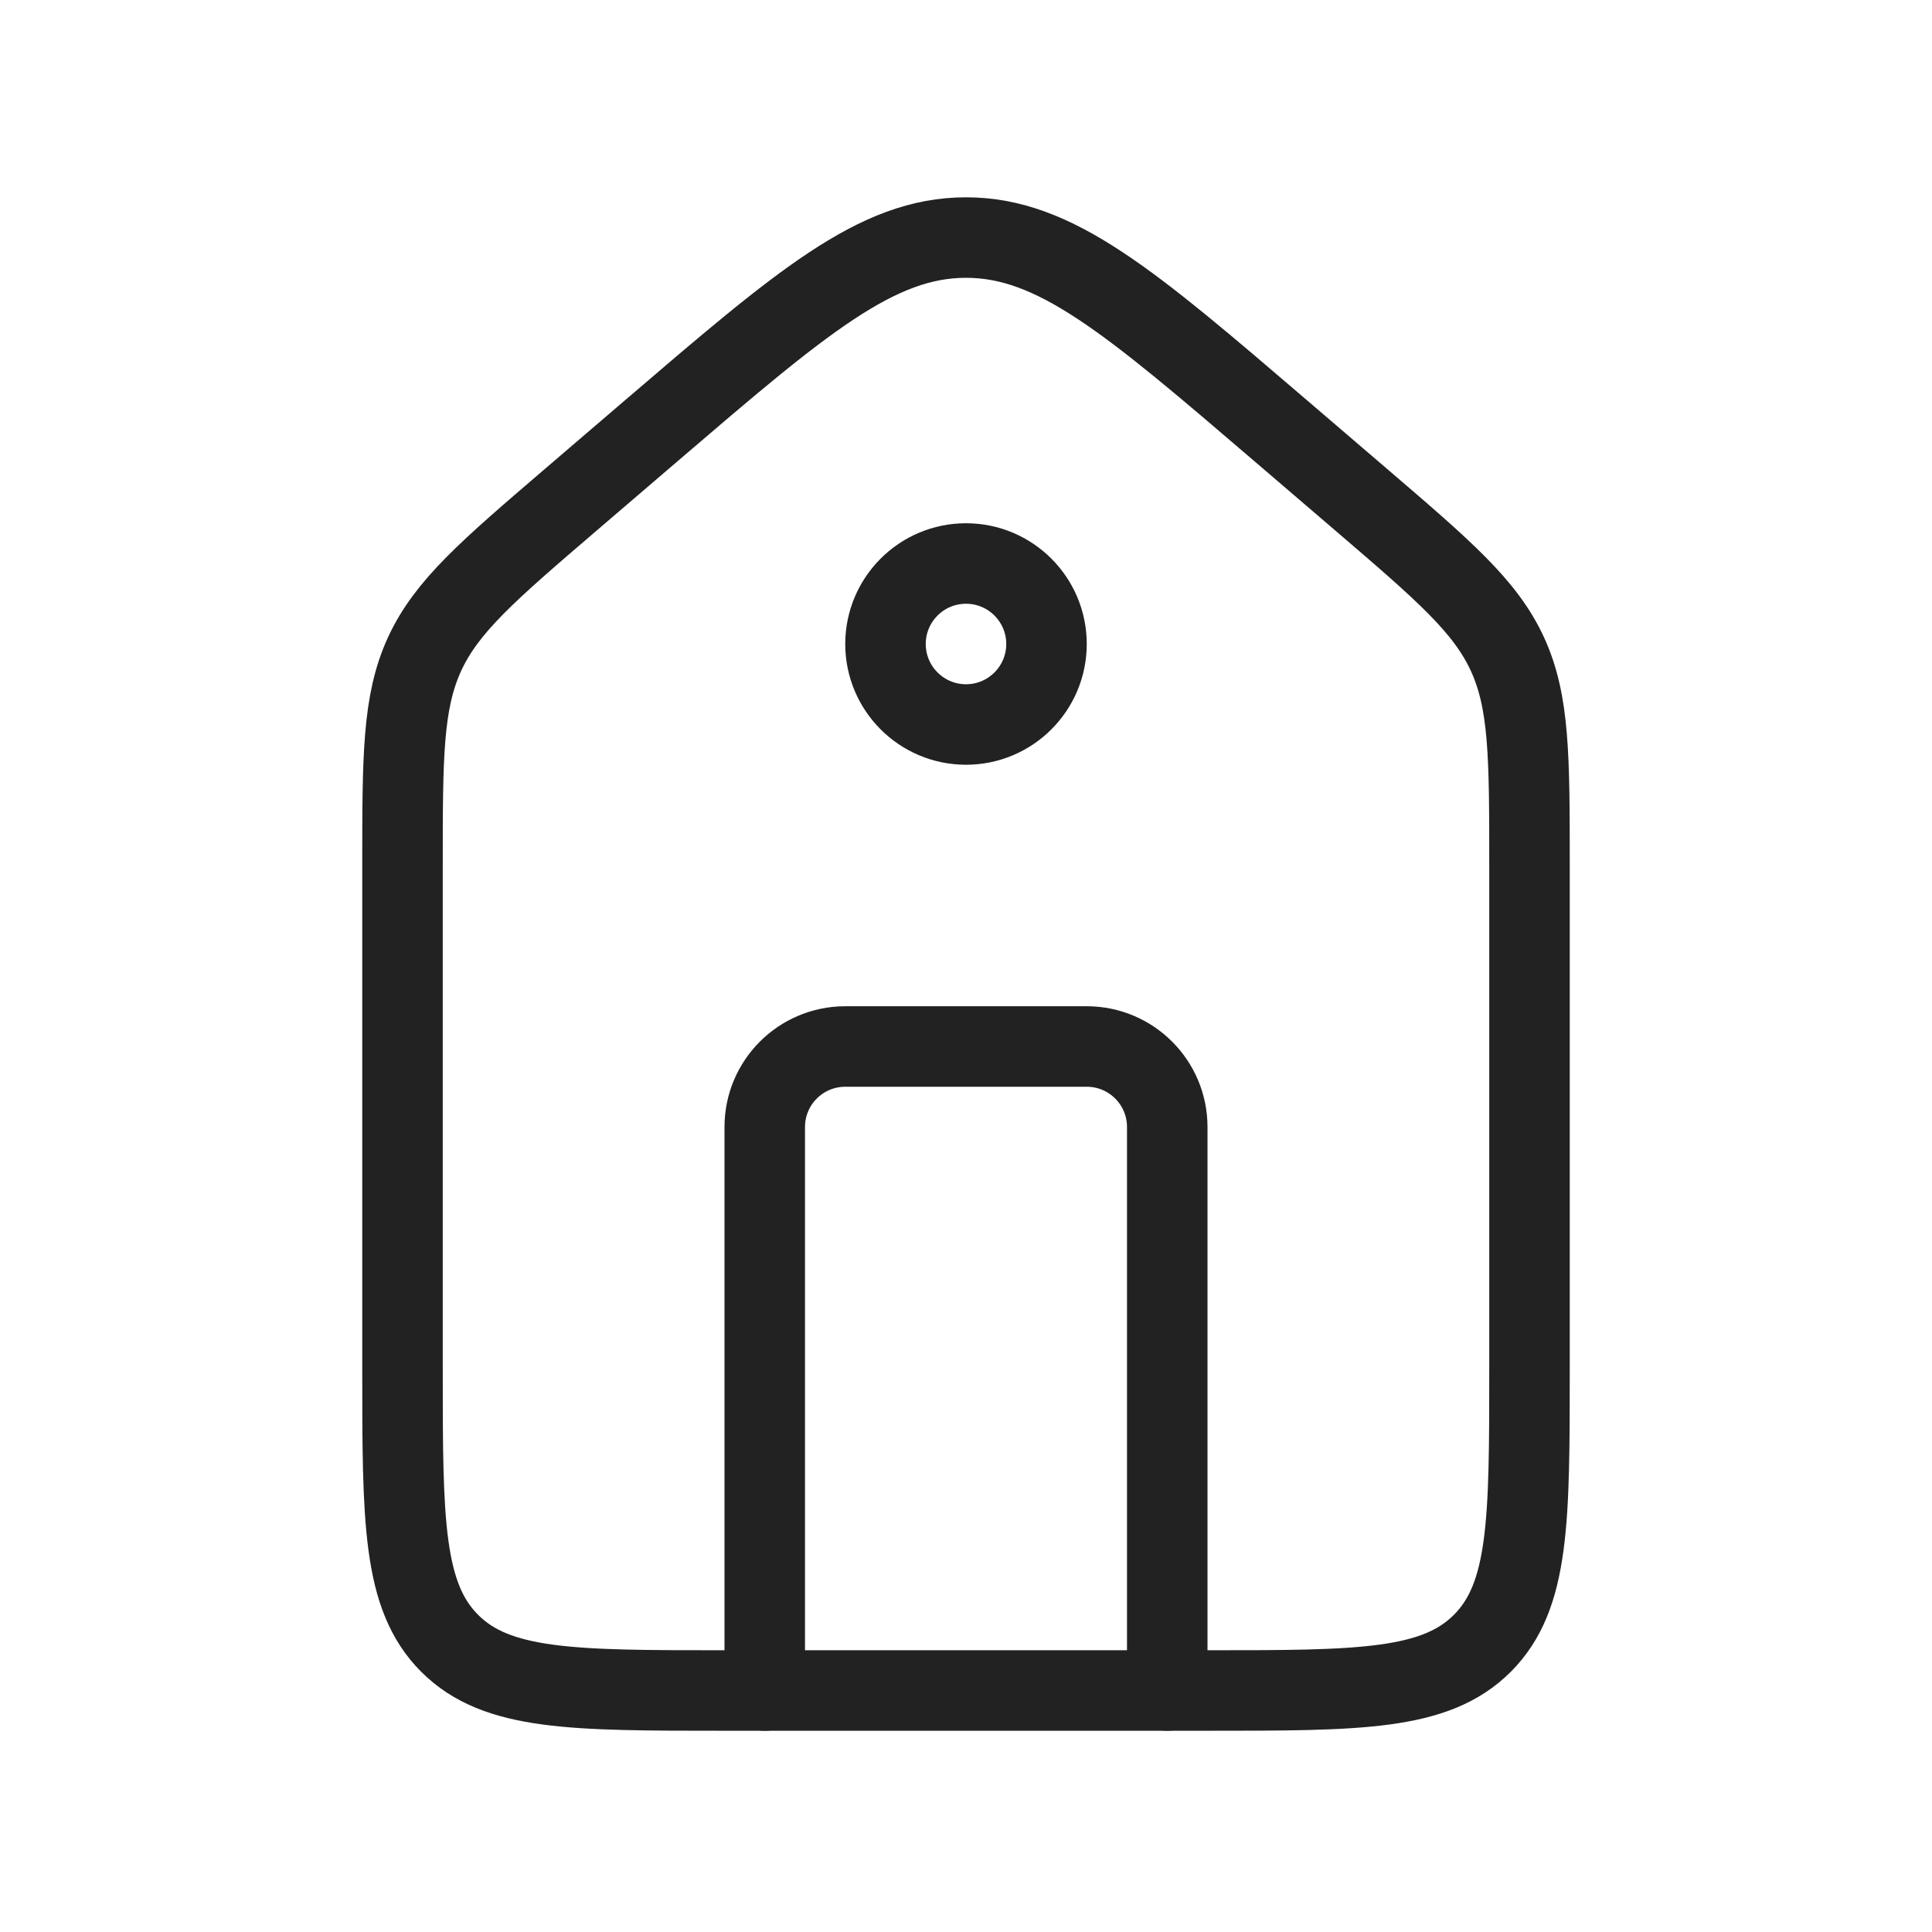 <?xml version="1.0" encoding="UTF-8"?> <svg xmlns="http://www.w3.org/2000/svg" width="24" height="24" viewBox="0 0 24 24" fill="none"> <path d="M5 10.76C5 9.402 5 8.723 5.274 8.126C5.549 7.529 6.064 7.088 7.095 6.204L8.095 5.347C9.959 3.75 10.89 2.951 12 2.951C13.11 2.951 14.041 3.75 15.905 5.347L16.905 6.204C17.936 7.088 18.451 7.529 18.726 8.126C19 8.723 19 9.402 19 10.76V17C19 18.886 19 19.828 18.414 20.414C17.828 21 16.886 21 15 21H9C7.114 21 6.172 21 5.586 20.414C5 19.828 5 18.886 5 17V10.76Z" stroke="#222222"></path> <path d="M14.5 21V14C14.5 13.448 14.052 13 13.5 13H10.5C9.948 13 9.5 13.448 9.5 14V21" stroke="#222222" stroke-linecap="round" stroke-linejoin="round"></path> <path d="M13 8C13 8.552 12.552 9 12 9C11.448 9 11 8.552 11 8C11 7.448 11.448 7 12 7C12.552 7 13 7.448 13 8Z" stroke="#222222"></path> </svg> 
